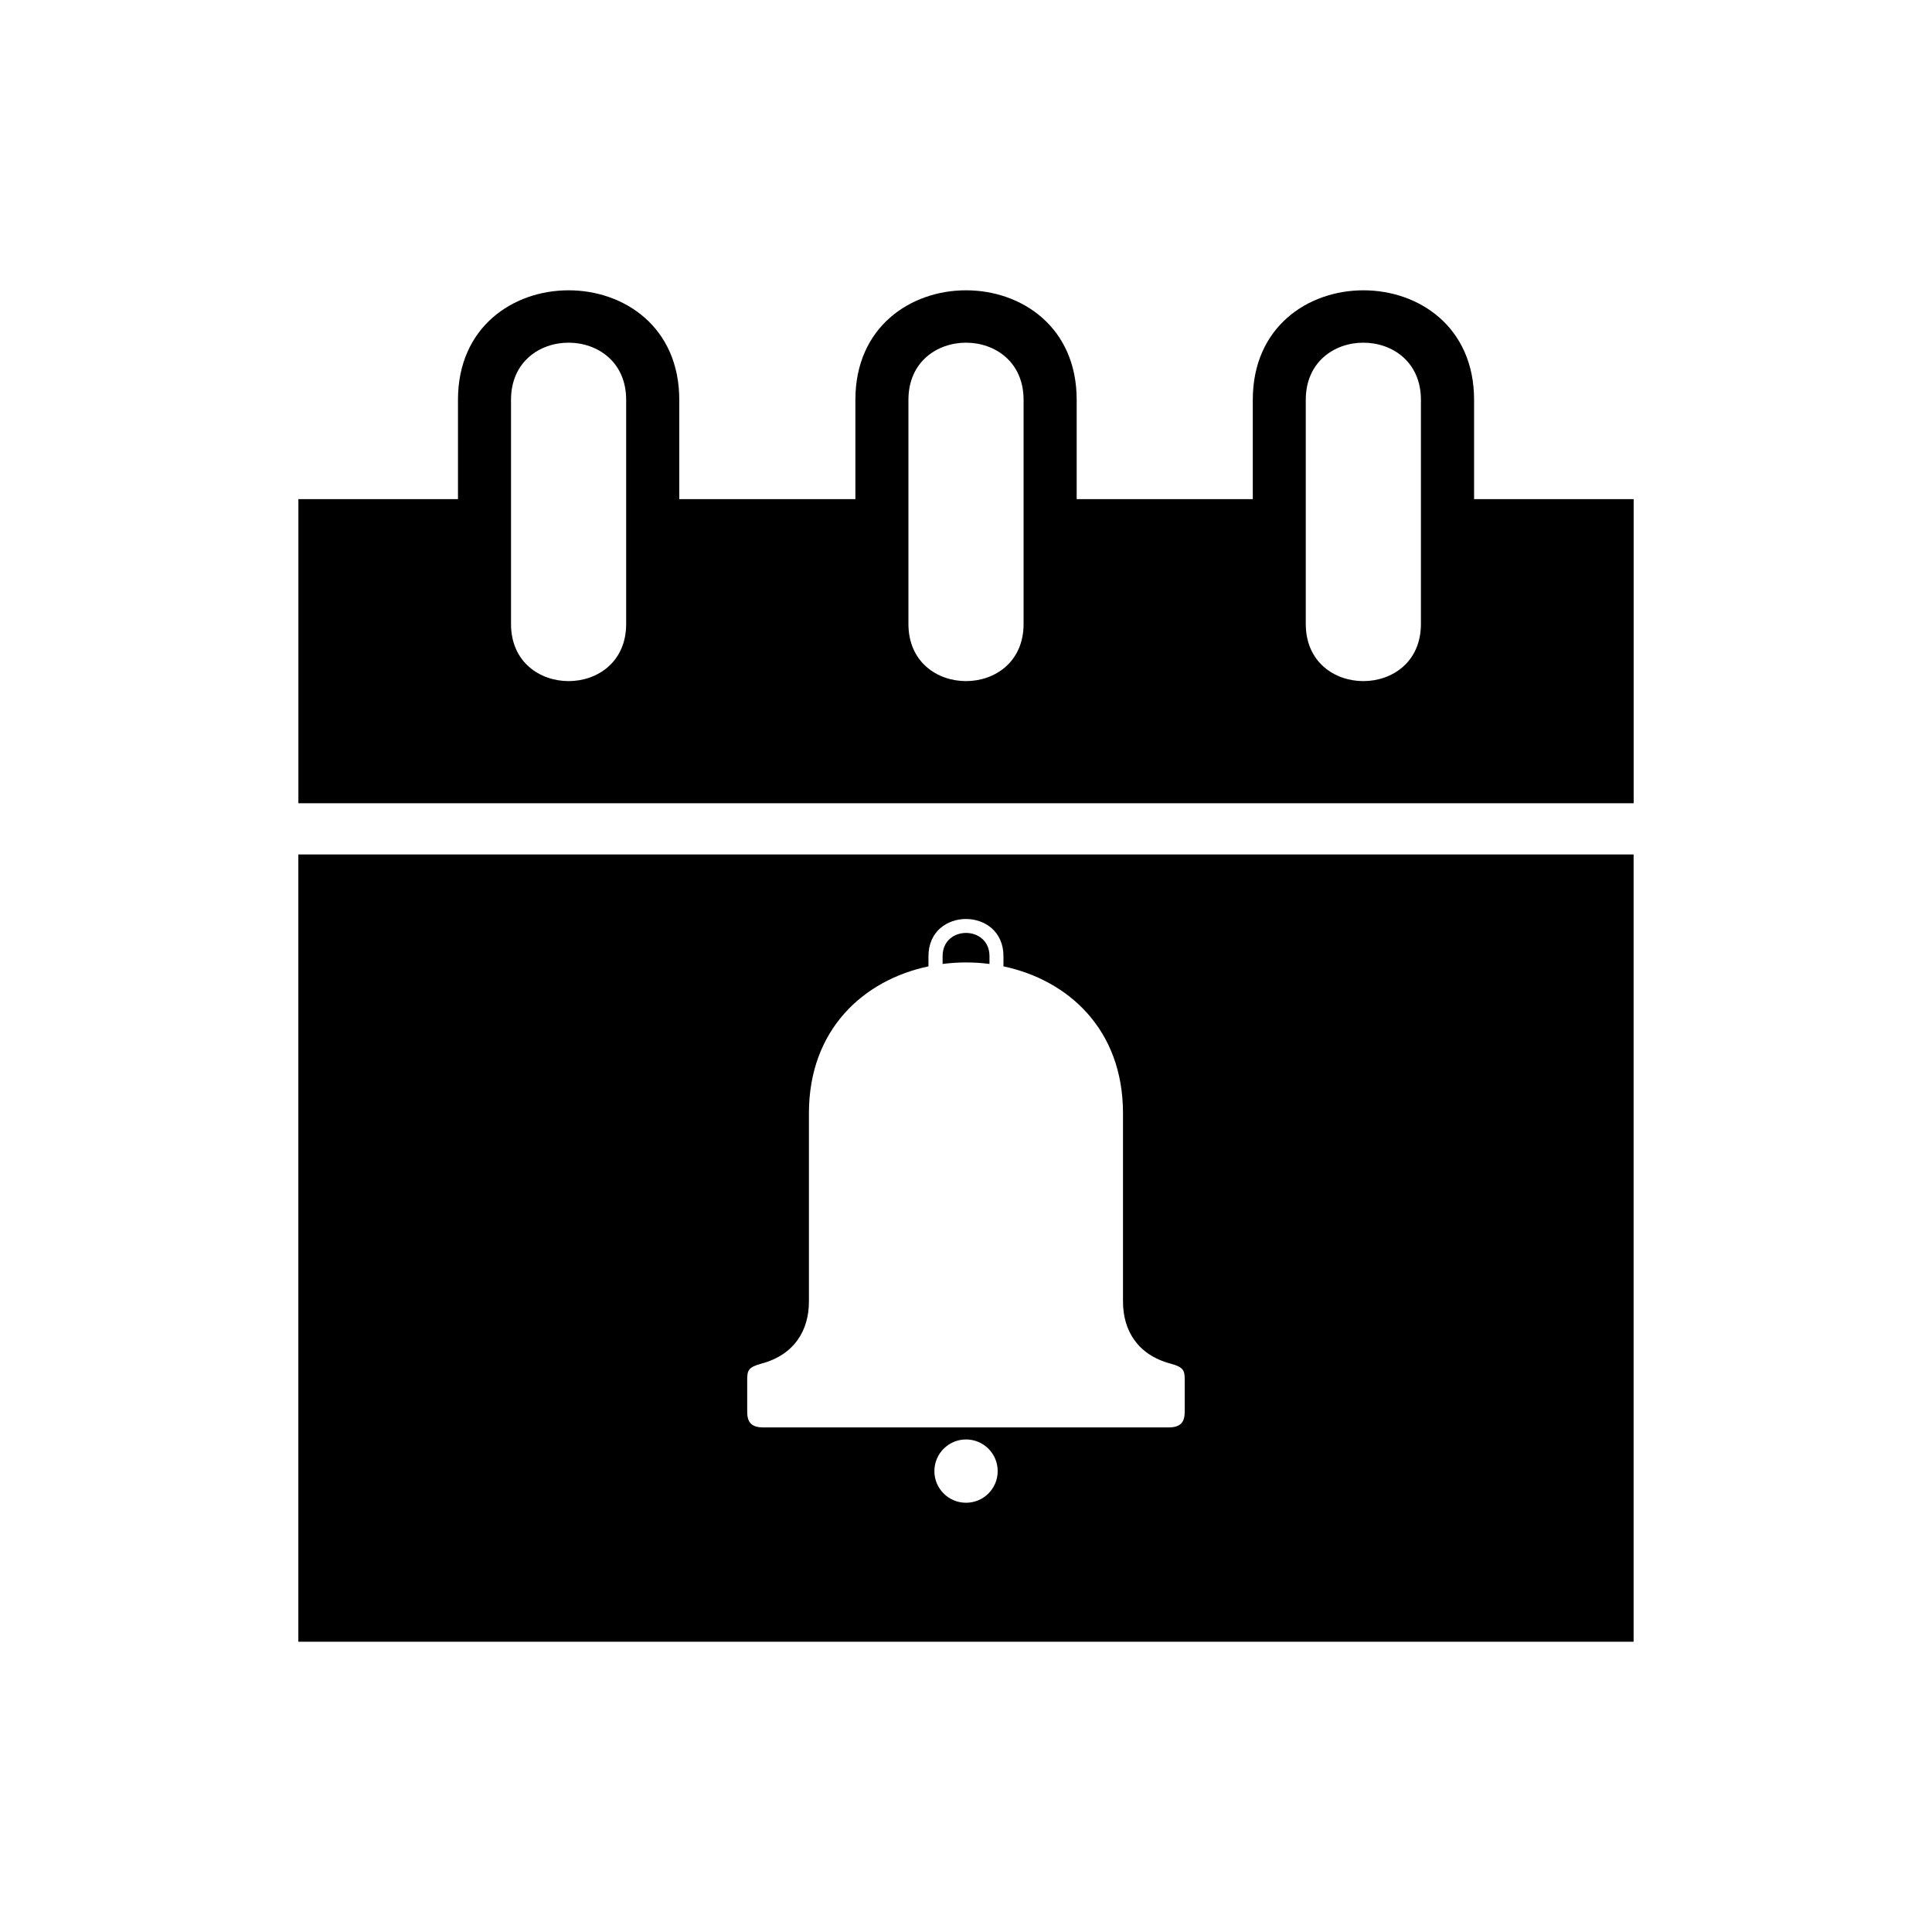 <?xml version="1.0" encoding="UTF-8"?>
<!-- Uploaded to: SVG Repo, www.svgrepo.com, Generator: SVG Repo Mixer Tools -->
<svg fill="#000000" width="800px" height="800px" version="1.1" viewBox="144 144 512 512" xmlns="http://www.w3.org/2000/svg">
 <path d="m223.08 276.28h42.289v-26.328c0-38.691 58.645-38.691 58.645 0v26.328h46.672v-26.328c0-38.691 58.645-38.691 58.645 0v26.328h46.672v-26.328c0-38.691 58.645-38.691 58.645 0v26.328h42.289v80.59h-353.86v-80.59zm176.93 246h-53.762c-3.402 0-4.231-1.691-4.231-4.172v-8.418c0-2.449 0.242-3.371 3.734-4.309 8.887-2.359 12.621-8.977 12.621-16.43v-49.922c0-22.371 14.66-35.352 31.68-38.934v-2.691c0-13.148 19.875-13.148 19.875 0v2.691c17.02 3.598 31.68 16.566 31.68 38.934v49.922c0 7.465 3.734 14.07 12.621 16.43 3.492 0.938 3.734 1.859 3.734 4.309v8.418c0 2.481-0.832 4.172-4.231 4.172h-53.762zm0 3.188c4.641 0 8.387 3.75 8.387 8.402 0 4.625-3.75 8.375-8.387 8.375-4.641 0-8.387-3.75-8.387-8.375 0-4.641 3.75-8.402 8.387-8.402zm-6.211-126.01c4.109-0.527 8.312-0.543 12.426 0v-2.055c0-8.223-12.426-8.223-12.426 0v2.055zm21.461-149.5v59.398c0 20.191-30.516 20.191-30.516 0v-59.398c0-20.191 30.516-20.191 30.516 0zm-105.32 0v59.398c0 20.191-30.516 20.191-30.516 0v-59.398c0-20.191 30.516-20.191 30.516 0zm210.62 0v59.398c0 20.191-30.516 20.191-30.516 0v-59.398c0-20.191 30.516-20.191 30.516 0zm56.363 120.48v208.64h-353.86v-208.64z" fill-rule="evenodd"/>
</svg>
